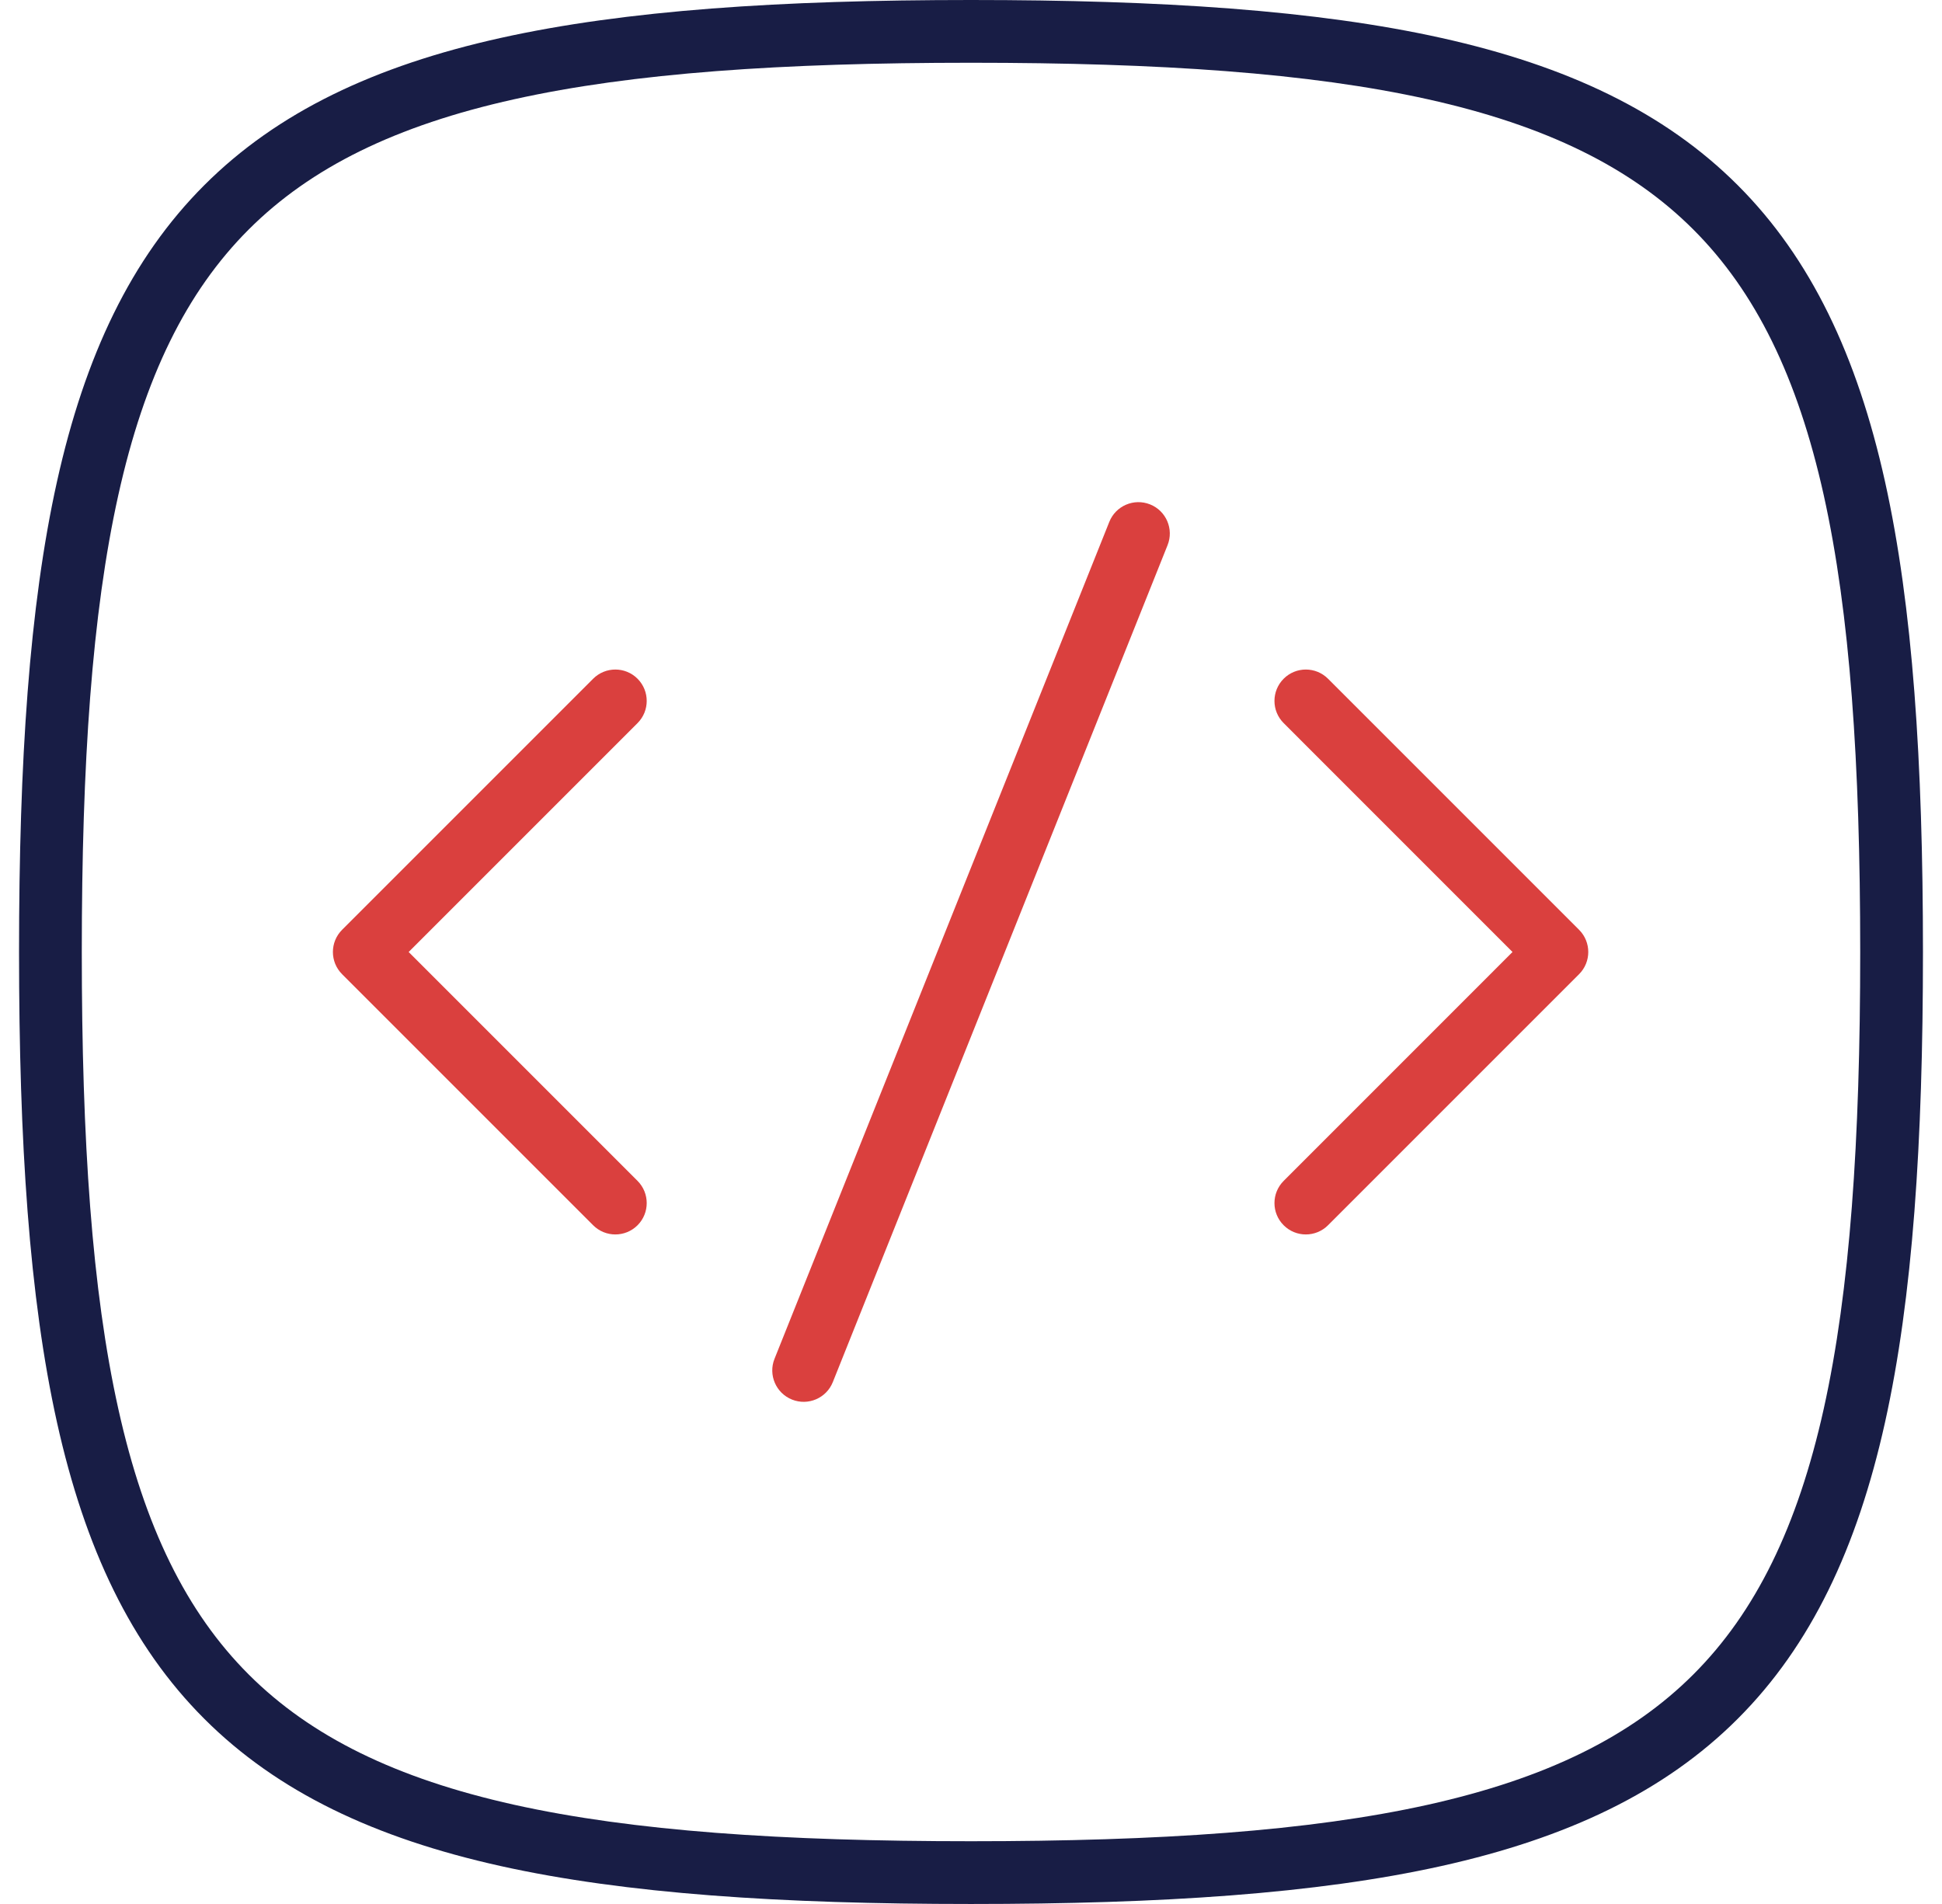<svg width="51" height="50" viewBox="0 0 51 50" fill="none" xmlns="http://www.w3.org/2000/svg">
<path fill-rule="evenodd" clip-rule="evenodd" d="M3.107 13.002C2.415 16.113 2.148 20.042 2.148 25C2.148 29.958 2.415 33.887 3.107 36.998C3.796 40.099 4.896 42.338 6.529 43.971C8.162 45.604 10.401 46.704 13.502 47.394C16.613 48.085 20.542 48.352 25.5 48.352C30.458 48.352 34.387 48.085 37.498 47.394C40.599 46.704 42.838 45.604 44.471 43.971C46.104 42.338 47.204 40.099 47.894 36.998C48.585 33.887 48.852 29.958 48.852 25C48.852 20.042 48.585 16.113 47.894 13.002C47.204 9.901 46.104 7.662 44.471 6.029C42.838 4.396 40.599 3.296 37.498 2.607C34.387 1.915 30.458 1.648 25.5 1.648C20.542 1.648 16.613 1.915 13.502 2.607C10.401 3.296 8.162 4.396 6.529 6.029C4.896 7.662 3.796 9.901 3.107 13.002ZM13.145 0.997C16.433 0.267 20.504 0 25.5 0C30.496 0 34.567 0.267 37.855 0.997C41.153 1.73 43.714 2.941 45.636 4.864C47.559 6.786 48.77 9.347 49.503 12.645C50.233 15.933 50.5 20.004 50.5 25C50.5 29.996 50.233 34.067 49.503 37.355C48.77 40.653 47.559 43.214 45.636 45.136C43.714 47.059 41.153 48.27 37.855 49.003C34.567 49.733 30.496 50 25.5 50C20.504 50 16.433 49.733 13.145 49.003C9.847 48.27 7.286 47.059 5.364 45.136C3.441 43.214 2.23 40.653 1.497 37.355C0.767 34.067 0.5 29.996 0.5 25C0.5 20.004 0.767 15.933 1.497 12.645C2.23 9.347 3.441 6.786 5.364 4.864C7.286 2.941 9.847 1.73 13.145 0.997Z" fill="#181D45"/>
<path fill-rule="evenodd" clip-rule="evenodd" d="M16.743 17.824C17.064 18.146 17.064 18.668 16.743 18.989L10.732 25L16.743 31.011C17.064 31.333 17.064 31.855 16.743 32.176C16.421 32.498 15.899 32.498 15.577 32.176L8.984 25.583C8.662 25.261 8.662 24.739 8.984 24.417L15.577 17.824C15.899 17.502 16.421 17.502 16.743 17.824Z" fill="#DA403E"/>
<path fill-rule="evenodd" clip-rule="evenodd" d="M33.711 17.824C33.389 18.146 33.389 18.668 33.711 18.989L39.721 25L33.711 31.011C33.389 31.333 33.389 31.855 33.711 32.176C34.032 32.498 34.554 32.498 34.876 32.176L41.469 25.583C41.791 25.261 41.791 24.739 41.469 24.417L34.876 17.824C34.554 17.502 34.032 17.502 33.711 17.824Z" fill="#DA403E"/>
<path fill-rule="evenodd" clip-rule="evenodd" d="M30.203 13.246C30.626 13.415 30.831 13.894 30.662 14.317L21.871 36.295C21.702 36.718 21.222 36.923 20.8 36.754C20.377 36.585 20.171 36.105 20.34 35.683L29.132 13.705C29.301 13.282 29.78 13.077 30.203 13.246Z" fill="#DA403E"/>
</svg>
